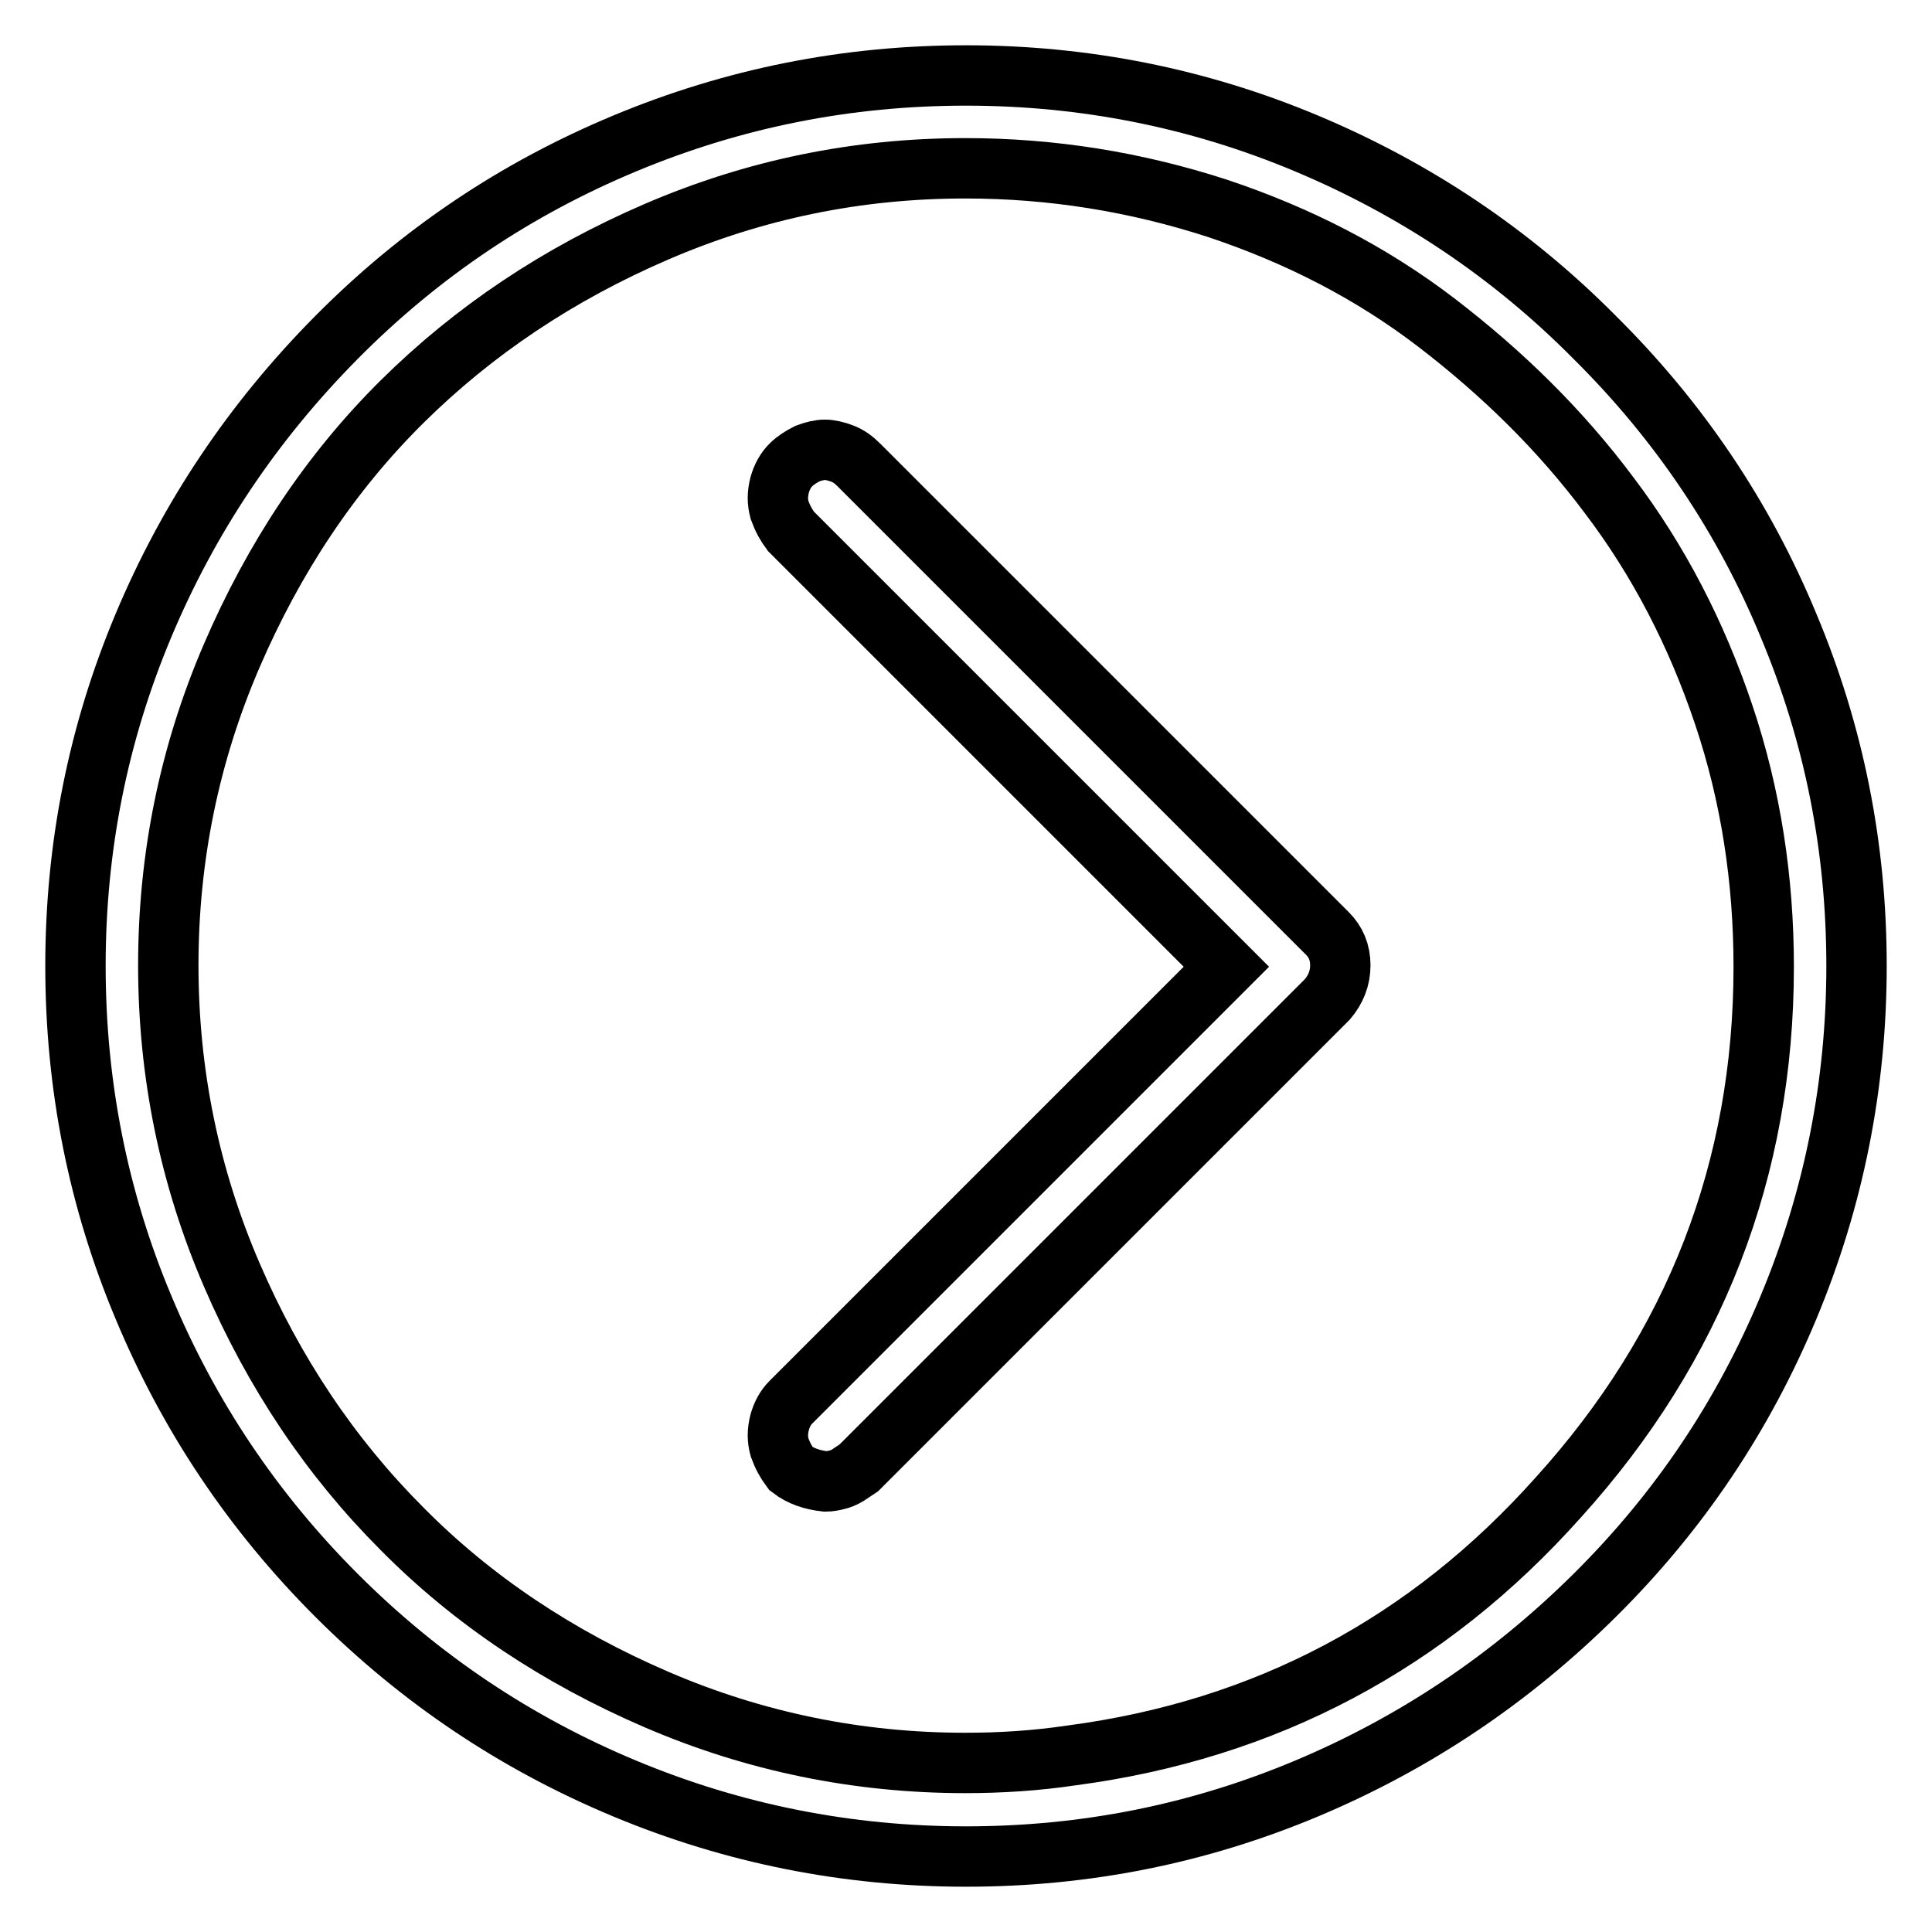 <?xml version="1.0" encoding="utf-8"?>
<!-- Svg Vector Icons : http://www.onlinewebfonts.com/icon -->
<!DOCTYPE svg PUBLIC "-//W3C//DTD SVG 1.1//EN" "http://www.w3.org/Graphics/SVG/1.1/DTD/svg11.dtd">
<svg version="1.1" xmlns="http://www.w3.org/2000/svg" xmlns:xlink="http://www.w3.org/1999/xlink" x="0px" y="0px" viewBox="0 0 256 256" enable-background="new 0 0 256 256" xml:space="preserve">
<g> <path stroke-width="8" fill-opacity="0" stroke="#000000"  d="M211.3,44.7C200.2,33.5,187.4,25,173.1,19c-14.3-6-29.4-9-45.1-9c-15.8,0-30.8,3-45.2,9 c-14.4,6-27.1,14.5-38.2,25.7C33.5,55.9,25,68.6,19,82.9c-6,14.3-9,29.3-9,45.1c0,15.8,3,30.9,9,45.2c6,14.4,14.5,27.1,25.6,38.2 c11.1,11.1,23.8,19.6,38.2,25.6c14.4,6,29.5,9,45.2,9c15.8,0,30.8-3,45.1-9c14.3-6,27-14.5,38.2-25.6 c11.2-11.1,19.7-23.8,25.7-38.2s9-29.5,9-45.2c0-15.8-3-30.8-9-45.1C231.1,68.6,222.5,55.8,211.3,44.7z M127.9,233.6 c-14.2,0-27.9-2.8-40.9-8.4c-13-5.6-24.3-13.1-33.7-22.6c-9.5-9.5-17-20.7-22.6-33.7c-5.6-13-8.4-26.7-8.4-41c0-14.3,2.8-28,8.4-41 c5.6-13,13.1-24.3,22.6-33.7S74,36.3,87,30.7c13-5.6,26.6-8.4,40.9-8.4c11.5,0,22.6,1.8,33.4,5.3c10.8,3.6,20.5,8.6,29.1,15.2 s16.3,14.1,22.8,22.8c6.6,8.7,11.6,18.4,15.2,29.1s5.3,21.9,5.3,33.4c0,26.8-9.1,50.3-27.2,70.3c-17.3,19.4-38.8,30.8-64.5,34.2 C137.3,233.3,132.6,233.6,127.9,233.6L127.9,233.6z M109.4,196.3c-1.8-0.2-3.3-0.7-4.6-1.7c-0.6-0.8-1.1-1.7-1.5-2.8 c-0.3-1.1-0.3-2.1,0-3.3c0.3-1.1,0.8-2,1.5-2.7l57.7-57.7l-57.7-57.7c-0.6-0.8-1.1-1.7-1.5-2.8c-0.3-1.1-0.3-2.1,0-3.3 c0.3-1.1,0.8-2,1.5-2.7c0.6-0.6,1.4-1.1,2.2-1.5c0.8-0.3,1.6-0.5,2.3-0.5s1.5,0.2,2.3,0.5c0.8,0.3,1.5,0.8,2.2,1.5l62.1,62.1 c1.1,1.1,1.7,2.5,1.7,4.2c0,1.7-0.6,3.2-1.7,4.5l-62.1,62.1l-1.5,1c-0.5,0.3-1,0.5-1.5,0.6C110.4,196.2,109.9,196.3,109.4,196.3 L109.4,196.3z"/></g>
</svg>